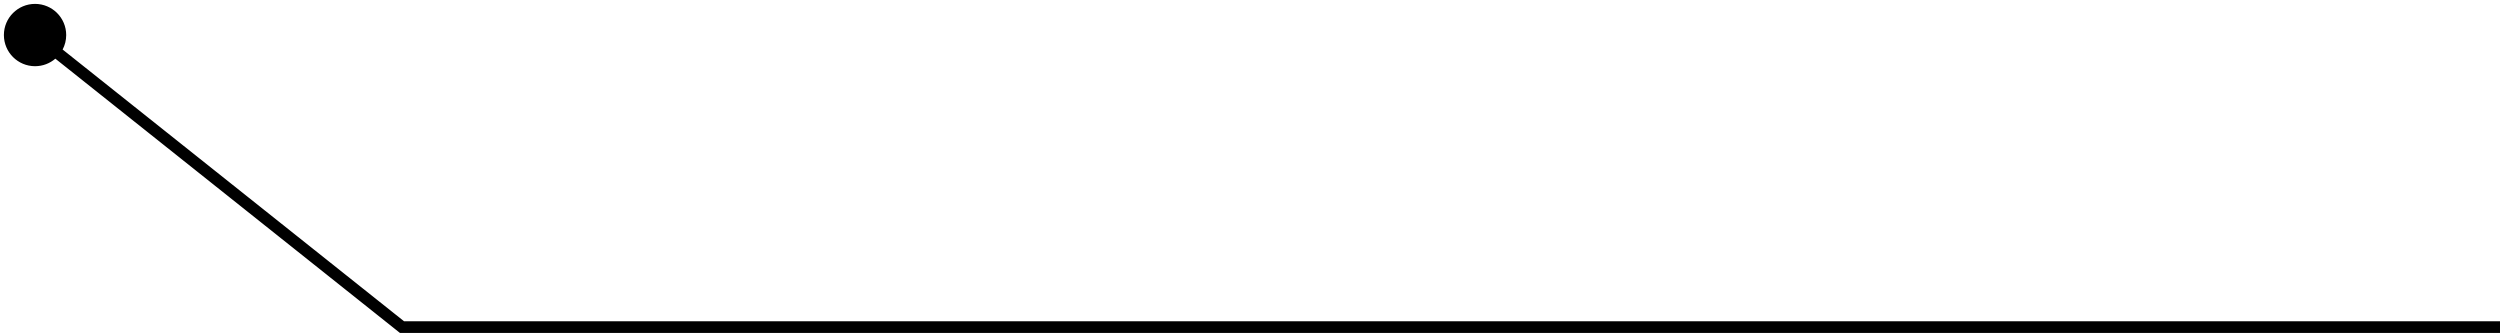 <?xml version="1.0" encoding="UTF-8"?> <svg xmlns="http://www.w3.org/2000/svg" width="428" height="57" viewBox="0 0 428 57" fill="none"><path d="M6 0.667C8.946 0.667 11.333 3.054 11.333 6C11.333 6.896 11.112 7.739 10.722 8.48L69.17 55H428V57H68.471L68.197 56.782L9.476 10.045C8.542 10.848 7.328 11.333 6 11.333C3.054 11.333 0.667 8.946 0.667 6C0.667 3.054 3.054 0.667 6 0.667Z" fill="black"></path></svg> 